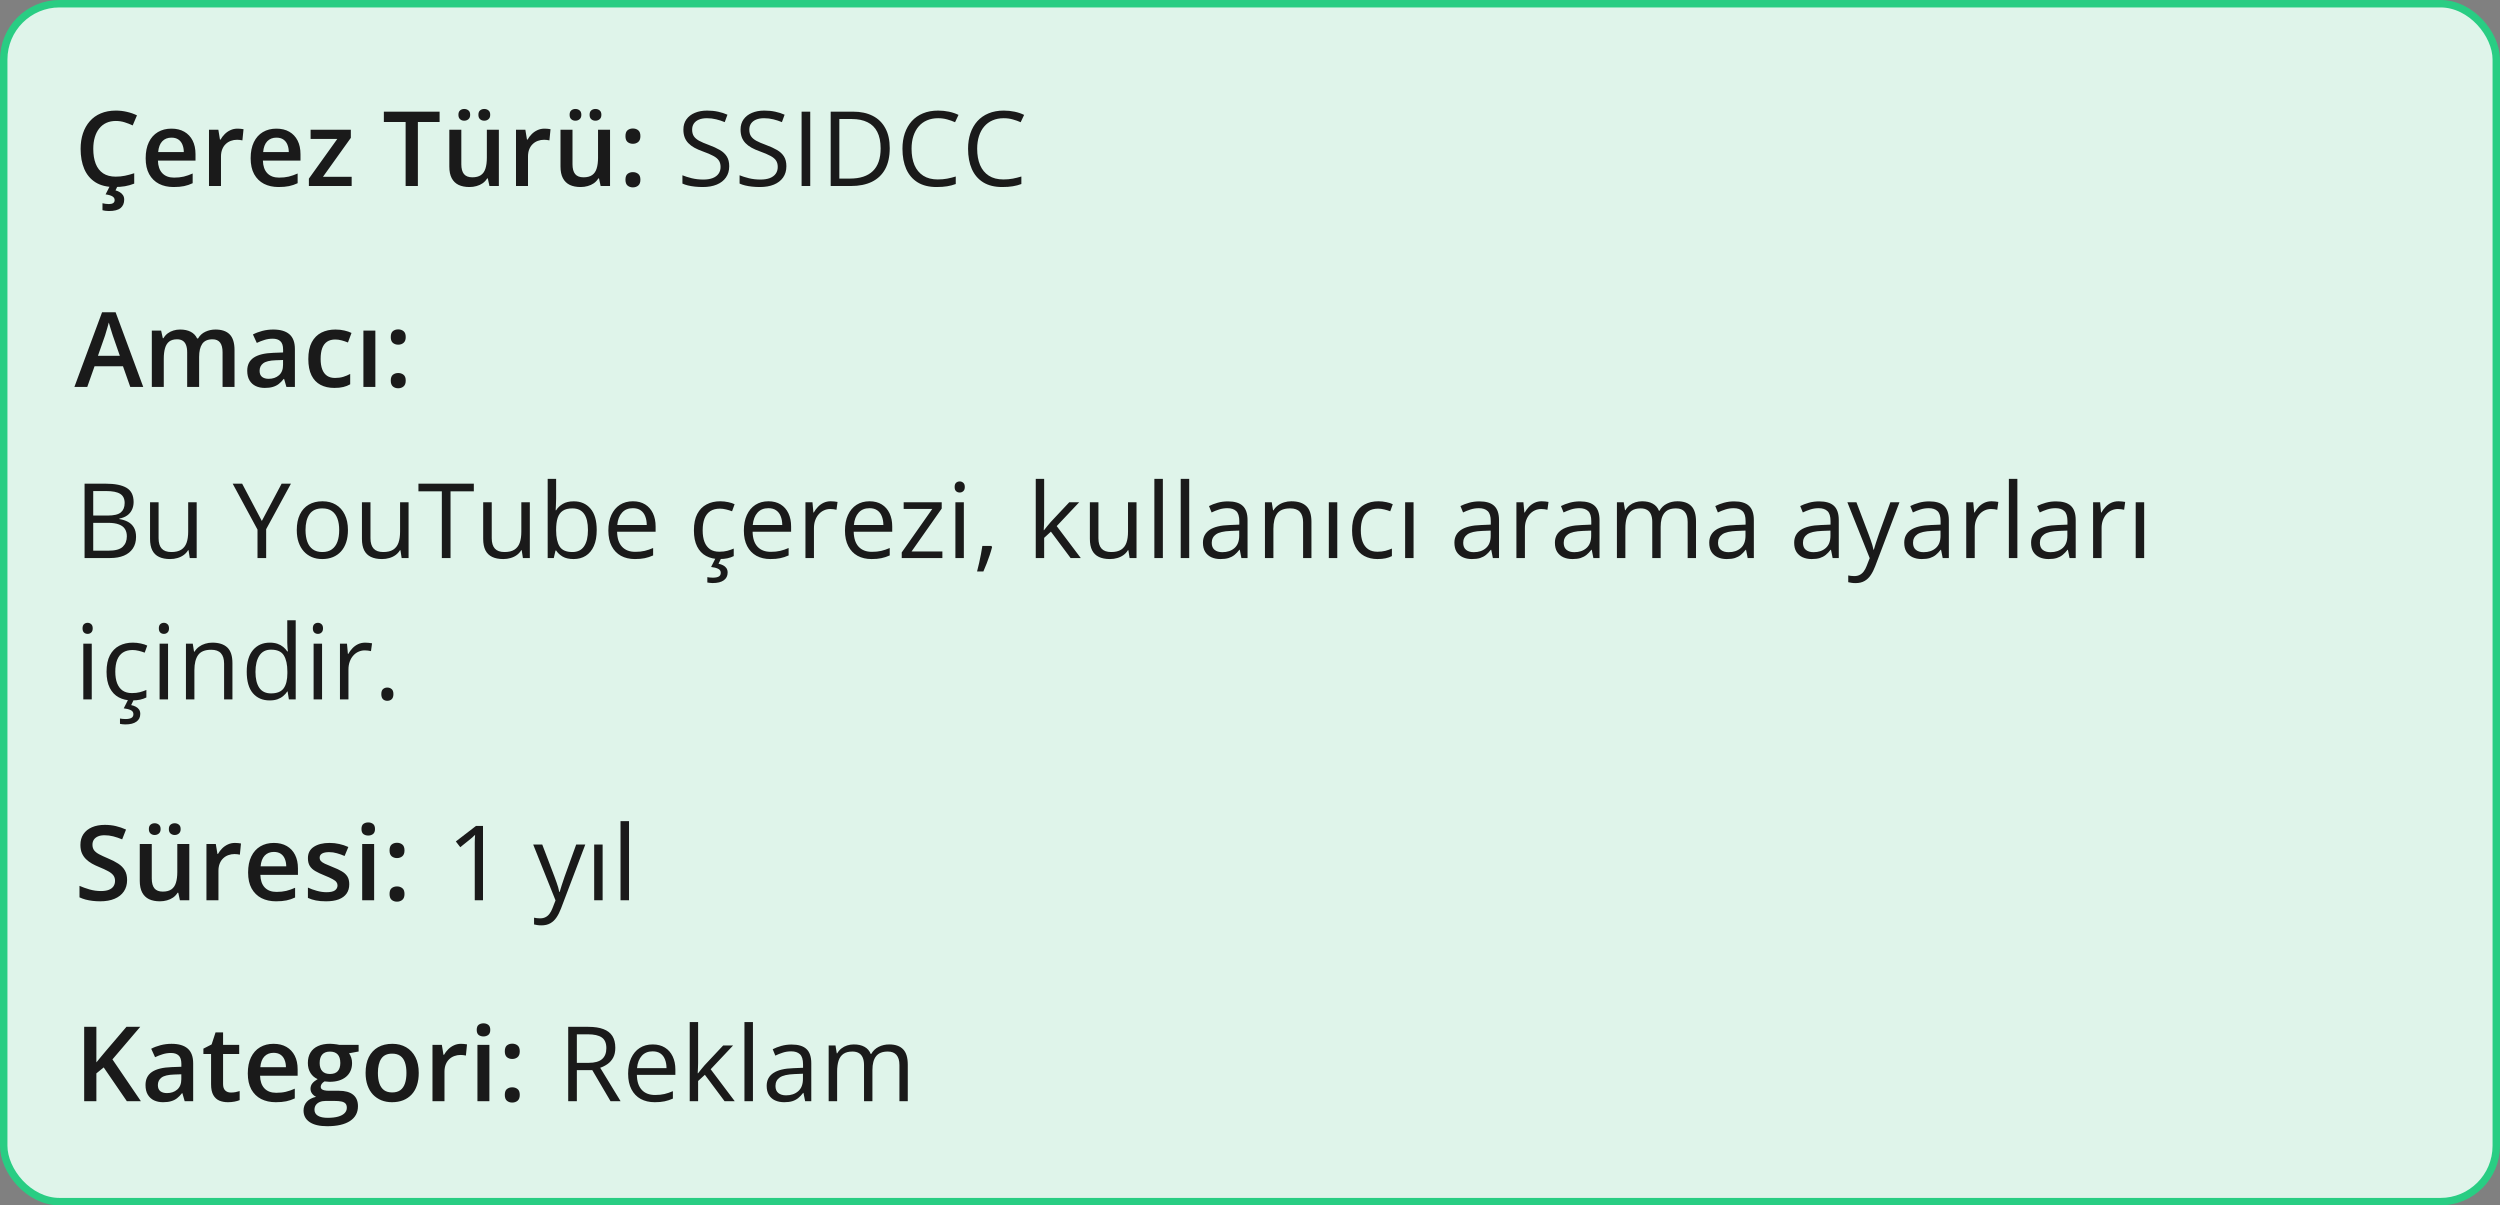 <svg xmlns="http://www.w3.org/2000/svg" fill="none" viewBox="0 0 336 162" height="162" width="336">
<rect x="0" y="0" width="336" height="162" fill="#808080" stroke="none"/>
<rect fill="#DFF4EA" rx="7.5" height="161" width="335" y="0.5" x="0.5"></rect>
<rect stroke="#29CD83" rx="7.5" height="161" width="335" y="0.5" x="0.5"></rect>
<path fill="#1A1A1A" d="M15.571 16.257C15.093 16.257 14.664 16.343 14.286 16.517C13.912 16.69 13.596 16.94 13.336 17.269C13.076 17.592 12.878 17.986 12.741 18.451C12.604 18.912 12.536 19.431 12.536 20.01C12.536 20.785 12.646 21.452 12.864 22.013C13.083 22.569 13.416 22.997 13.862 23.298C14.309 23.594 14.874 23.742 15.558 23.742C15.981 23.742 16.394 23.701 16.795 23.619C17.196 23.537 17.611 23.425 18.039 23.284V24.679C17.634 24.838 17.223 24.954 16.809 25.027C16.394 25.1 15.915 25.137 15.373 25.137C14.352 25.137 13.505 24.925 12.83 24.501C12.16 24.077 11.659 23.48 11.326 22.71C10.998 21.94 10.834 21.037 10.834 20.003C10.834 19.246 10.939 18.554 11.148 17.925C11.358 17.296 11.663 16.754 12.065 16.298C12.466 15.838 12.96 15.484 13.548 15.238C14.14 14.988 14.817 14.862 15.578 14.862C16.079 14.862 16.572 14.919 17.055 15.033C17.542 15.143 17.994 15.3 18.408 15.505L17.834 16.858C17.488 16.694 17.125 16.553 16.747 16.435C16.369 16.316 15.977 16.257 15.571 16.257ZM16.692 26.832C16.692 27.315 16.531 27.691 16.207 27.96C15.883 28.229 15.357 28.363 14.628 28.363C14.455 28.363 14.295 28.352 14.149 28.329C14.004 28.306 13.878 28.281 13.773 28.254V27.317C13.883 27.345 14.02 27.37 14.184 27.393C14.348 27.415 14.498 27.427 14.635 27.427C14.872 27.427 15.059 27.386 15.195 27.304C15.337 27.222 15.407 27.083 15.407 26.887C15.407 26.677 15.305 26.511 15.1 26.388C14.895 26.265 14.591 26.178 14.19 26.128L14.765 25H15.804L15.523 25.588C15.733 25.643 15.925 25.722 16.098 25.827C16.275 25.932 16.419 26.066 16.528 26.23C16.638 26.399 16.692 26.6 16.692 26.832ZM23.036 17.289C23.711 17.289 24.289 17.428 24.773 17.706C25.256 17.984 25.627 18.378 25.887 18.889C26.146 19.399 26.276 20.01 26.276 20.721V21.582H21.225C21.243 22.316 21.439 22.881 21.812 23.277C22.191 23.674 22.719 23.872 23.398 23.872C23.881 23.872 24.314 23.826 24.697 23.735C25.085 23.64 25.483 23.501 25.894 23.318V24.624C25.515 24.802 25.13 24.932 24.738 25.014C24.346 25.096 23.877 25.137 23.33 25.137C22.587 25.137 21.933 24.993 21.368 24.706C20.808 24.414 20.368 23.981 20.049 23.407C19.734 22.833 19.577 22.12 19.577 21.268C19.577 20.42 19.721 19.7 20.008 19.107C20.295 18.515 20.698 18.064 21.218 17.754C21.737 17.444 22.343 17.289 23.036 17.289ZM23.036 18.499C22.53 18.499 22.12 18.663 21.806 18.991C21.496 19.319 21.314 19.8 21.259 20.434H24.704C24.7 20.055 24.636 19.72 24.513 19.429C24.394 19.137 24.212 18.909 23.966 18.745C23.724 18.581 23.414 18.499 23.036 18.499ZM31.923 17.289C32.05 17.289 32.19 17.296 32.34 17.31C32.49 17.323 32.62 17.341 32.73 17.364L32.579 18.868C32.483 18.841 32.365 18.82 32.224 18.807C32.087 18.793 31.964 18.786 31.855 18.786C31.567 18.786 31.294 18.834 31.034 18.93C30.774 19.021 30.544 19.162 30.344 19.354C30.143 19.54 29.986 19.775 29.872 20.058C29.758 20.34 29.701 20.668 29.701 21.042V25H28.088V17.433H29.346L29.564 18.766H29.64C29.79 18.497 29.977 18.251 30.2 18.027C30.424 17.804 30.679 17.626 30.966 17.494C31.258 17.357 31.576 17.289 31.923 17.289ZM37.145 17.289C37.82 17.289 38.399 17.428 38.882 17.706C39.365 17.984 39.736 18.378 39.996 18.889C40.256 19.399 40.386 20.01 40.386 20.721V21.582H35.334C35.352 22.316 35.548 22.881 35.922 23.277C36.3 23.674 36.829 23.872 37.508 23.872C37.991 23.872 38.424 23.826 38.807 23.735C39.194 23.64 39.593 23.501 40.003 23.318V24.624C39.625 24.802 39.24 24.932 38.848 25.014C38.456 25.096 37.986 25.137 37.44 25.137C36.697 25.137 36.043 24.993 35.477 24.706C34.917 24.414 34.477 23.981 34.158 23.407C33.844 22.833 33.687 22.12 33.687 21.268C33.687 20.42 33.83 19.7 34.117 19.107C34.404 18.515 34.808 18.064 35.327 17.754C35.847 17.444 36.453 17.289 37.145 17.289ZM37.145 18.499C36.64 18.499 36.23 18.663 35.915 18.991C35.605 19.319 35.423 19.8 35.368 20.434H38.813C38.809 20.055 38.745 19.72 38.622 19.429C38.504 19.137 38.321 18.909 38.075 18.745C37.834 18.581 37.524 18.499 37.145 18.499ZM47.263 25H41.514V24.009L45.335 18.67H41.746V17.433H47.153V18.526L43.407 23.763H47.263V25ZM56.163 25H54.516V16.4H51.59V15.006H59.082V16.4H56.163V25ZM67.046 17.433V25H65.781L65.562 23.981H65.474C65.314 24.241 65.111 24.458 64.865 24.631C64.619 24.799 64.346 24.925 64.045 25.007C63.744 25.093 63.427 25.137 63.095 25.137C62.525 25.137 62.037 25.041 61.632 24.85C61.231 24.654 60.923 24.353 60.709 23.947C60.495 23.542 60.388 23.018 60.388 22.375V17.433H62.001V22.074C62.001 22.662 62.12 23.102 62.356 23.394C62.598 23.685 62.972 23.831 63.477 23.831C63.965 23.831 64.353 23.731 64.64 23.53C64.927 23.33 65.13 23.034 65.248 22.642C65.371 22.25 65.433 21.769 65.433 21.199V17.433H67.046ZM61.611 15.43C61.611 15.156 61.687 14.958 61.837 14.835C61.987 14.707 62.172 14.644 62.391 14.644C62.609 14.644 62.796 14.707 62.951 14.835C63.111 14.958 63.19 15.156 63.19 15.43C63.19 15.694 63.111 15.892 62.951 16.024C62.796 16.157 62.609 16.223 62.391 16.223C62.172 16.223 61.987 16.157 61.837 16.024C61.687 15.892 61.611 15.694 61.611 15.43ZM64.298 15.43C64.298 15.156 64.373 14.958 64.523 14.835C64.678 14.707 64.865 14.644 65.084 14.644C65.303 14.644 65.49 14.707 65.644 14.835C65.804 14.958 65.884 15.156 65.884 15.43C65.884 15.694 65.804 15.892 65.644 16.024C65.49 16.157 65.303 16.223 65.084 16.223C64.865 16.223 64.678 16.157 64.523 16.024C64.373 15.892 64.298 15.694 64.298 15.43ZM73.185 17.289C73.312 17.289 73.451 17.296 73.602 17.31C73.752 17.323 73.882 17.341 73.991 17.364L73.841 18.868C73.745 18.841 73.627 18.82 73.485 18.807C73.349 18.793 73.226 18.786 73.116 18.786C72.829 18.786 72.556 18.834 72.296 18.93C72.036 19.021 71.806 19.162 71.606 19.354C71.405 19.54 71.248 19.775 71.134 20.058C71.02 20.34 70.963 20.668 70.963 21.042V25H69.35V17.433H70.607L70.826 18.766H70.901C71.052 18.497 71.239 18.251 71.462 18.027C71.685 17.804 71.94 17.626 72.228 17.494C72.519 17.357 72.838 17.289 73.185 17.289ZM81.989 17.433V25H80.725L80.506 23.981H80.417C80.257 24.241 80.055 24.458 79.809 24.631C79.562 24.799 79.289 24.925 78.988 25.007C78.688 25.093 78.371 25.137 78.038 25.137C77.468 25.137 76.981 25.041 76.575 24.85C76.174 24.654 75.867 24.353 75.652 23.947C75.438 23.542 75.331 23.018 75.331 22.375V17.433H76.944V22.074C76.944 22.662 77.063 23.102 77.3 23.394C77.541 23.685 77.915 23.831 78.421 23.831C78.909 23.831 79.296 23.731 79.583 23.53C79.87 23.33 80.073 23.034 80.191 22.642C80.314 22.25 80.376 21.769 80.376 21.199V17.433H81.989ZM76.555 15.43C76.555 15.156 76.63 14.958 76.78 14.835C76.931 14.707 77.115 14.644 77.334 14.644C77.553 14.644 77.74 14.707 77.894 14.835C78.054 14.958 78.134 15.156 78.134 15.43C78.134 15.694 78.054 15.892 77.894 16.024C77.74 16.157 77.553 16.223 77.334 16.223C77.115 16.223 76.931 16.157 76.78 16.024C76.63 15.892 76.555 15.694 76.555 15.43ZM79.241 15.43C79.241 15.156 79.316 14.958 79.467 14.835C79.622 14.707 79.809 14.644 80.027 14.644C80.246 14.644 80.433 14.707 80.588 14.835C80.747 14.958 80.827 15.156 80.827 15.43C80.827 15.694 80.747 15.892 80.588 16.024C80.433 16.157 80.246 16.223 80.027 16.223C79.809 16.223 79.622 16.157 79.467 16.024C79.316 15.892 79.241 15.694 79.241 15.43ZM84.061 24.152C84.061 23.779 84.156 23.517 84.348 23.366C84.544 23.211 84.781 23.134 85.059 23.134C85.337 23.134 85.574 23.211 85.769 23.366C85.97 23.517 86.07 23.779 86.07 24.152C86.07 24.517 85.97 24.781 85.769 24.945C85.574 25.105 85.337 25.185 85.059 25.185C84.781 25.185 84.544 25.105 84.348 24.945C84.156 24.781 84.061 24.517 84.061 24.152ZM84.061 18.301C84.061 17.922 84.156 17.656 84.348 17.501C84.544 17.346 84.781 17.269 85.059 17.269C85.337 17.269 85.574 17.346 85.769 17.501C85.97 17.656 86.07 17.922 86.07 18.301C86.07 18.661 85.97 18.923 85.769 19.087C85.574 19.246 85.337 19.326 85.059 19.326C84.781 19.326 84.544 19.246 84.348 19.087C84.156 18.923 84.061 18.661 84.061 18.301Z"></path>
<path fill="#1A1A1A" d="M98.007 22.341C98.007 22.933 97.859 23.439 97.562 23.858C97.271 24.273 96.861 24.59 96.332 24.809C95.803 25.027 95.181 25.137 94.466 25.137C94.088 25.137 93.73 25.119 93.393 25.082C93.055 25.046 92.745 24.993 92.463 24.925C92.18 24.856 91.932 24.772 91.718 24.672V23.558C92.06 23.699 92.477 23.831 92.969 23.954C93.461 24.073 93.976 24.132 94.514 24.132C95.015 24.132 95.439 24.066 95.785 23.934C96.132 23.797 96.394 23.603 96.571 23.352C96.754 23.097 96.845 22.792 96.845 22.436C96.845 22.095 96.769 21.81 96.619 21.582C96.469 21.35 96.218 21.14 95.867 20.953C95.521 20.762 95.047 20.559 94.445 20.345C94.022 20.194 93.648 20.03 93.324 19.852C93.001 19.67 92.73 19.465 92.511 19.237C92.292 19.009 92.126 18.745 92.012 18.444C91.902 18.144 91.848 17.799 91.848 17.412C91.848 16.879 91.982 16.423 92.251 16.045C92.524 15.662 92.9 15.37 93.379 15.17C93.862 14.965 94.416 14.862 95.04 14.862C95.573 14.862 96.065 14.912 96.517 15.013C96.972 15.113 97.389 15.247 97.768 15.416L97.405 16.414C97.045 16.264 96.662 16.138 96.257 16.038C95.856 15.938 95.441 15.888 95.013 15.888C94.584 15.888 94.222 15.951 93.926 16.079C93.634 16.202 93.411 16.378 93.256 16.605C93.101 16.833 93.023 17.105 93.023 17.419C93.023 17.77 93.096 18.061 93.242 18.294C93.393 18.526 93.63 18.734 93.953 18.916C94.281 19.094 94.714 19.281 95.252 19.477C95.84 19.691 96.339 19.919 96.749 20.16C97.159 20.397 97.471 20.689 97.686 21.035C97.9 21.377 98.007 21.812 98.007 22.341ZM105.69 22.341C105.69 22.933 105.542 23.439 105.246 23.858C104.954 24.273 104.544 24.59 104.016 24.809C103.487 25.027 102.865 25.137 102.149 25.137C101.771 25.137 101.413 25.119 101.076 25.082C100.739 25.046 100.429 24.993 100.146 24.925C99.864 24.856 99.616 24.772 99.401 24.672V23.558C99.743 23.699 100.16 23.831 100.652 23.954C101.145 24.073 101.66 24.132 102.197 24.132C102.699 24.132 103.122 24.066 103.469 23.934C103.815 23.797 104.077 23.603 104.255 23.352C104.437 23.097 104.528 22.792 104.528 22.436C104.528 22.095 104.453 21.81 104.303 21.582C104.152 21.35 103.902 21.14 103.551 20.953C103.204 20.762 102.73 20.559 102.129 20.345C101.705 20.194 101.331 20.03 101.008 19.852C100.684 19.67 100.413 19.465 100.194 19.237C99.976 19.009 99.809 18.745 99.695 18.444C99.586 18.144 99.531 17.799 99.531 17.412C99.531 16.879 99.666 16.423 99.935 16.045C100.208 15.662 100.584 15.37 101.062 15.17C101.546 14.965 102.099 14.862 102.724 14.862C103.257 14.862 103.749 14.912 104.2 15.013C104.656 15.113 105.073 15.247 105.451 15.416L105.089 16.414C104.729 16.264 104.346 16.138 103.94 16.038C103.539 15.938 103.125 15.888 102.696 15.888C102.268 15.888 101.906 15.951 101.609 16.079C101.318 16.202 101.094 16.378 100.939 16.605C100.785 16.833 100.707 17.105 100.707 17.419C100.707 17.77 100.78 18.061 100.926 18.294C101.076 18.526 101.313 18.734 101.637 18.916C101.965 19.094 102.398 19.281 102.936 19.477C103.523 19.691 104.022 19.919 104.433 20.16C104.843 20.397 105.155 20.689 105.369 21.035C105.583 21.377 105.69 21.812 105.69 22.341ZM107.734 25V15.006H108.896V25H107.734ZM119.581 19.907C119.581 21.033 119.376 21.974 118.966 22.73C118.556 23.482 117.961 24.05 117.182 24.433C116.407 24.811 115.466 25 114.358 25H111.645V15.006H114.659C115.675 15.006 116.55 15.193 117.284 15.566C118.018 15.935 118.583 16.485 118.979 17.214C119.381 17.939 119.581 18.836 119.581 19.907ZM118.357 19.948C118.357 19.05 118.207 18.31 117.906 17.727C117.61 17.143 117.173 16.71 116.594 16.428C116.02 16.141 115.315 15.997 114.481 15.997H112.807V24.002H114.222C115.598 24.002 116.63 23.662 117.318 22.983C118.011 22.304 118.357 21.293 118.357 19.948ZM126.075 15.888C125.524 15.888 125.027 15.983 124.585 16.175C124.147 16.362 123.774 16.635 123.464 16.995C123.159 17.351 122.924 17.781 122.76 18.287C122.596 18.793 122.514 19.363 122.514 19.996C122.514 20.835 122.644 21.564 122.903 22.184C123.168 22.799 123.56 23.275 124.079 23.612C124.603 23.95 125.257 24.118 126.041 24.118C126.488 24.118 126.907 24.082 127.299 24.009C127.695 23.931 128.08 23.836 128.454 23.722V24.733C128.09 24.87 127.707 24.97 127.306 25.034C126.905 25.102 126.428 25.137 125.877 25.137C124.861 25.137 124.011 24.927 123.327 24.508C122.648 24.084 122.138 23.487 121.796 22.717C121.459 21.947 121.29 21.037 121.29 19.989C121.29 19.233 121.395 18.542 121.604 17.918C121.819 17.289 122.129 16.747 122.534 16.291C122.944 15.835 123.446 15.484 124.038 15.238C124.635 14.988 125.319 14.862 126.089 14.862C126.595 14.862 127.082 14.912 127.552 15.013C128.021 15.113 128.445 15.257 128.823 15.443L128.358 16.428C128.039 16.282 127.688 16.157 127.306 16.052C126.927 15.942 126.517 15.888 126.075 15.888ZM134.894 15.888C134.342 15.888 133.845 15.983 133.403 16.175C132.966 16.362 132.592 16.635 132.282 16.995C131.977 17.351 131.742 17.781 131.578 18.287C131.414 18.793 131.332 19.363 131.332 19.996C131.332 20.835 131.462 21.564 131.722 22.184C131.986 22.799 132.378 23.275 132.897 23.612C133.422 23.95 134.076 24.118 134.859 24.118C135.306 24.118 135.725 24.082 136.117 24.009C136.514 23.931 136.899 23.836 137.272 23.722V24.733C136.908 24.87 136.525 24.97 136.124 25.034C135.723 25.102 135.247 25.137 134.695 25.137C133.679 25.137 132.829 24.927 132.146 24.508C131.466 24.084 130.956 23.487 130.614 22.717C130.277 21.947 130.108 21.037 130.108 19.989C130.108 19.233 130.213 18.542 130.423 17.918C130.637 17.289 130.947 16.747 131.353 16.291C131.763 15.835 132.264 15.484 132.856 15.238C133.453 14.988 134.137 14.862 134.907 14.862C135.413 14.862 135.901 14.912 136.37 15.013C136.84 15.113 137.263 15.257 137.642 15.443L137.177 16.428C136.858 16.282 136.507 16.157 136.124 16.052C135.746 15.942 135.336 15.888 134.894 15.888Z"></path>
<path fill="#1A1A1A" d="M17.506 52L16.528 49.225H12.707L11.729 52H10L13.719 41.965H15.537L19.249 52H17.506ZM16.105 47.816L15.154 45.082C15.118 44.964 15.065 44.797 14.997 44.583C14.929 44.364 14.86 44.143 14.792 43.92C14.724 43.692 14.667 43.501 14.621 43.346C14.575 43.533 14.519 43.742 14.45 43.975C14.386 44.203 14.323 44.417 14.259 44.617C14.2 44.818 14.154 44.973 14.122 45.082L13.165 47.816H16.105ZM28.956 44.289C29.804 44.289 30.442 44.508 30.87 44.945C31.303 45.383 31.52 46.085 31.52 47.051V52H29.913V47.338C29.913 46.764 29.801 46.331 29.578 46.039C29.355 45.747 29.015 45.602 28.56 45.602C27.922 45.602 27.461 45.807 27.179 46.217C26.901 46.622 26.762 47.213 26.762 47.987V52H25.155V47.338C25.155 46.955 25.105 46.636 25.005 46.381C24.909 46.121 24.761 45.927 24.561 45.8C24.36 45.668 24.107 45.602 23.802 45.602C23.36 45.602 23.006 45.702 22.742 45.902C22.482 46.103 22.296 46.399 22.182 46.791C22.068 47.178 22.011 47.655 22.011 48.22V52H20.404V44.433H21.655L21.881 45.451H21.97C22.125 45.187 22.316 44.97 22.544 44.802C22.776 44.629 23.034 44.501 23.316 44.419C23.599 44.332 23.893 44.289 24.198 44.289C24.763 44.289 25.24 44.389 25.627 44.59C26.014 44.786 26.304 45.087 26.495 45.492H26.618C26.855 45.082 27.186 44.779 27.609 44.583C28.033 44.387 28.482 44.289 28.956 44.289ZM36.728 44.289C37.685 44.289 38.408 44.501 38.895 44.925C39.388 45.349 39.634 46.009 39.634 46.907V52H38.492L38.185 50.927H38.13C37.916 51.2 37.695 51.426 37.467 51.603C37.239 51.781 36.975 51.913 36.674 52C36.378 52.091 36.015 52.137 35.587 52.137C35.136 52.137 34.732 52.055 34.377 51.891C34.022 51.722 33.741 51.467 33.536 51.125C33.331 50.783 33.228 50.35 33.228 49.826C33.228 49.047 33.518 48.461 34.097 48.069C34.68 47.677 35.56 47.461 36.735 47.42L38.048 47.372V46.976C38.048 46.452 37.925 46.078 37.679 45.855C37.437 45.631 37.095 45.52 36.653 45.52C36.275 45.52 35.908 45.574 35.553 45.684C35.197 45.793 34.851 45.927 34.514 46.087L33.994 44.952C34.363 44.756 34.783 44.597 35.252 44.474C35.726 44.351 36.218 44.289 36.728 44.289ZM38.041 48.384L37.063 48.418C36.261 48.445 35.699 48.582 35.375 48.828C35.051 49.074 34.89 49.411 34.89 49.84C34.89 50.214 35.001 50.487 35.225 50.66C35.448 50.829 35.742 50.913 36.106 50.913C36.662 50.913 37.123 50.756 37.487 50.441C37.856 50.122 38.041 49.655 38.041 49.04V48.384ZM44.932 52.137C44.216 52.137 43.596 51.998 43.072 51.72C42.548 51.442 42.145 51.016 41.862 50.441C41.58 49.867 41.438 49.138 41.438 48.254C41.438 47.333 41.593 46.581 41.903 45.998C42.213 45.415 42.642 44.984 43.188 44.706C43.74 44.428 44.371 44.289 45.082 44.289C45.533 44.289 45.941 44.335 46.306 44.426C46.675 44.512 46.987 44.62 47.242 44.747L46.764 46.032C46.486 45.918 46.201 45.823 45.909 45.745C45.617 45.668 45.337 45.629 45.068 45.629C44.626 45.629 44.257 45.727 43.961 45.923C43.669 46.119 43.45 46.41 43.305 46.798C43.163 47.185 43.093 47.666 43.093 48.24C43.093 48.796 43.166 49.266 43.312 49.648C43.457 50.027 43.674 50.314 43.961 50.51C44.248 50.701 44.601 50.797 45.02 50.797C45.435 50.797 45.807 50.747 46.135 50.647C46.463 50.546 46.773 50.416 47.065 50.257V51.651C46.777 51.815 46.47 51.936 46.142 52.014C45.813 52.096 45.41 52.137 44.932 52.137ZM50.448 52H48.842V44.433H50.448V52ZM52.52 51.152C52.52 50.779 52.615 50.517 52.807 50.366C53.003 50.211 53.24 50.134 53.518 50.134C53.796 50.134 54.033 50.211 54.228 50.366C54.429 50.517 54.529 50.779 54.529 51.152C54.529 51.517 54.429 51.781 54.228 51.945C54.033 52.105 53.796 52.185 53.518 52.185C53.24 52.185 53.003 52.105 52.807 51.945C52.615 51.781 52.52 51.517 52.52 51.152ZM52.52 45.301C52.52 44.922 52.615 44.656 52.807 44.501C53.003 44.346 53.24 44.269 53.518 44.269C53.796 44.269 54.033 44.346 54.228 44.501C54.429 44.656 54.529 44.922 54.529 45.301C54.529 45.661 54.429 45.923 54.228 46.087C54.033 46.246 53.796 46.326 53.518 46.326C53.24 46.326 53.003 46.246 52.807 46.087C52.615 45.923 52.52 45.661 52.52 45.301Z"></path>
<path fill="#1A1A1A" d="M11.367 65.006H14.197C15.446 65.006 16.385 65.193 17.014 65.566C17.643 65.94 17.957 66.576 17.957 67.474C17.957 67.861 17.882 68.21 17.731 68.519C17.586 68.825 17.371 69.078 17.089 69.278C16.806 69.479 16.458 69.618 16.043 69.695V69.764C16.48 69.832 16.868 69.957 17.205 70.14C17.542 70.322 17.807 70.577 17.998 70.905C18.189 71.233 18.285 71.65 18.285 72.156C18.285 72.772 18.142 73.291 17.855 73.715C17.572 74.139 17.171 74.46 16.651 74.679C16.132 74.893 15.517 75 14.806 75H11.367V65.006ZM12.529 69.292H14.443C15.314 69.292 15.915 69.148 16.248 68.861C16.585 68.574 16.754 68.155 16.754 67.603C16.754 67.034 16.553 66.624 16.152 66.373C15.756 66.122 15.122 65.997 14.252 65.997H12.529V69.292ZM12.529 70.269V74.009H14.607C15.496 74.009 16.125 73.836 16.494 73.489C16.863 73.138 17.048 72.667 17.048 72.074C17.048 71.696 16.963 71.372 16.795 71.103C16.631 70.835 16.362 70.63 15.988 70.488C15.619 70.342 15.125 70.269 14.505 70.269H12.529ZM26.434 67.508V75H25.504L25.34 73.947H25.278C25.123 74.207 24.923 74.426 24.677 74.603C24.431 74.781 24.153 74.913 23.843 75C23.537 75.091 23.212 75.137 22.865 75.137C22.273 75.137 21.776 75.041 21.375 74.85C20.974 74.658 20.671 74.362 20.466 73.961C20.265 73.56 20.165 73.045 20.165 72.416V67.508H21.314V72.334C21.314 72.958 21.455 73.425 21.737 73.735C22.02 74.041 22.451 74.193 23.029 74.193C23.585 74.193 24.027 74.088 24.355 73.879C24.688 73.669 24.927 73.362 25.073 72.956C25.219 72.546 25.292 72.045 25.292 71.452V67.508H26.434ZM35.19 70.017L37.85 65.006H39.101L35.772 71.124V75H34.609V71.179L31.273 65.006H32.545L35.19 70.017ZM46.764 71.24C46.764 71.856 46.684 72.405 46.524 72.888C46.365 73.371 46.135 73.779 45.834 74.111C45.533 74.444 45.169 74.699 44.74 74.877C44.316 75.05 43.836 75.137 43.298 75.137C42.797 75.137 42.336 75.05 41.917 74.877C41.502 74.699 41.142 74.444 40.837 74.111C40.536 73.779 40.301 73.371 40.133 72.888C39.969 72.405 39.887 71.856 39.887 71.24C39.887 70.42 40.026 69.723 40.304 69.148C40.582 68.57 40.978 68.13 41.493 67.829C42.013 67.524 42.63 67.371 43.346 67.371C44.029 67.371 44.626 67.524 45.137 67.829C45.652 68.134 46.05 68.576 46.333 69.155C46.62 69.73 46.764 70.424 46.764 71.24ZM41.062 71.24C41.062 71.842 41.142 72.364 41.302 72.806C41.461 73.248 41.707 73.59 42.04 73.831C42.373 74.073 42.801 74.193 43.325 74.193C43.845 74.193 44.271 74.073 44.603 73.831C44.941 73.59 45.189 73.248 45.349 72.806C45.508 72.364 45.588 71.842 45.588 71.24C45.588 70.643 45.508 70.128 45.349 69.695C45.189 69.258 44.943 68.921 44.61 68.684C44.278 68.447 43.847 68.328 43.318 68.328C42.539 68.328 41.967 68.586 41.602 69.101C41.242 69.616 41.062 70.329 41.062 71.24ZM54.912 67.508V75H53.982L53.818 73.947H53.757C53.602 74.207 53.401 74.426 53.155 74.603C52.909 74.781 52.631 74.913 52.321 75C52.016 75.091 51.69 75.137 51.344 75.137C50.751 75.137 50.255 75.041 49.853 74.85C49.453 74.658 49.149 74.362 48.944 73.961C48.744 73.56 48.644 73.045 48.644 72.416V67.508H49.792V72.334C49.792 72.958 49.933 73.425 50.216 73.735C50.498 74.041 50.929 74.193 51.508 74.193C52.064 74.193 52.506 74.088 52.834 73.879C53.167 73.669 53.406 73.362 53.552 72.956C53.698 72.546 53.77 72.045 53.77 71.452V67.508H54.912ZM60.552 75H59.383V66.031H56.238V65.006H63.683V66.031H60.552V75ZM71.209 67.508V75H70.279L70.115 73.947H70.054C69.899 74.207 69.698 74.426 69.452 74.603C69.206 74.781 68.928 74.913 68.618 75C68.313 75.091 67.987 75.137 67.641 75.137C67.048 75.137 66.551 75.041 66.15 74.85C65.749 74.658 65.446 74.362 65.241 73.961C65.041 73.56 64.94 73.045 64.94 72.416V67.508H66.089V72.334C66.089 72.958 66.23 73.425 66.513 73.735C66.795 74.041 67.226 74.193 67.805 74.193C68.361 74.193 68.803 74.088 69.131 73.879C69.463 73.669 69.703 73.362 69.849 72.956C69.995 72.546 70.067 72.045 70.067 71.452V67.508H71.209ZM74.743 64.363V67.022C74.743 67.328 74.734 67.624 74.716 67.911C74.702 68.198 74.691 68.421 74.682 68.581H74.743C74.948 68.244 75.245 67.959 75.632 67.727C76.019 67.494 76.514 67.378 77.115 67.378C78.054 67.378 78.801 67.704 79.357 68.356C79.918 69.003 80.198 69.966 80.198 71.247C80.198 72.09 80.071 72.801 79.815 73.38C79.56 73.959 79.2 74.396 78.735 74.692C78.27 74.989 77.721 75.137 77.088 75.137C76.495 75.137 76.008 75.027 75.625 74.809C75.247 74.585 74.955 74.314 74.75 73.995H74.661L74.429 75H73.608V64.363H74.743ZM76.931 68.328C76.388 68.328 75.958 68.435 75.639 68.649C75.32 68.859 75.09 69.178 74.948 69.606C74.811 70.03 74.743 70.568 74.743 71.22V71.281C74.743 72.225 74.9 72.947 75.215 73.448C75.529 73.945 76.101 74.193 76.931 74.193C77.628 74.193 78.15 73.938 78.496 73.428C78.847 72.917 79.022 72.188 79.022 71.24C79.022 70.274 78.849 69.547 78.503 69.06C78.161 68.572 77.637 68.328 76.931 68.328ZM85.065 67.371C85.704 67.371 86.25 67.512 86.706 67.795C87.162 68.078 87.51 68.474 87.752 68.984C87.993 69.49 88.114 70.083 88.114 70.762V71.466H82.939C82.953 72.345 83.172 73.015 83.596 73.476C84.019 73.936 84.617 74.166 85.387 74.166C85.861 74.166 86.28 74.123 86.644 74.036C87.009 73.95 87.387 73.822 87.779 73.653V74.651C87.401 74.82 87.025 74.943 86.651 75.02C86.282 75.098 85.845 75.137 85.339 75.137C84.619 75.137 83.99 74.991 83.452 74.699C82.919 74.403 82.504 73.97 82.208 73.4C81.912 72.831 81.764 72.133 81.764 71.309C81.764 70.502 81.898 69.805 82.167 69.217C82.44 68.624 82.823 68.169 83.315 67.85C83.812 67.531 84.395 67.371 85.065 67.371ZM85.052 68.301C84.446 68.301 83.963 68.499 83.603 68.895C83.243 69.292 83.028 69.846 82.96 70.557H86.925C86.92 70.11 86.85 69.718 86.713 69.381C86.581 69.039 86.378 68.775 86.105 68.588C85.831 68.397 85.48 68.301 85.052 68.301ZM96.68 75.137C96.005 75.137 95.41 74.998 94.895 74.72C94.38 74.442 93.98 74.018 93.692 73.448C93.405 72.879 93.262 72.161 93.262 71.295C93.262 70.388 93.412 69.647 93.713 69.073C94.018 68.495 94.438 68.066 94.971 67.788C95.504 67.51 96.11 67.371 96.789 67.371C97.163 67.371 97.523 67.41 97.869 67.487C98.22 67.56 98.507 67.654 98.731 67.768L98.389 68.718C98.161 68.627 97.897 68.545 97.596 68.472C97.299 68.399 97.022 68.362 96.762 68.362C96.242 68.362 95.809 68.474 95.463 68.697C95.121 68.921 94.864 69.249 94.69 69.682C94.522 70.115 94.438 70.648 94.438 71.281C94.438 71.887 94.519 72.405 94.684 72.833C94.852 73.261 95.101 73.59 95.429 73.817C95.761 74.041 96.176 74.152 96.673 74.152C97.069 74.152 97.427 74.111 97.746 74.029C98.065 73.943 98.355 73.842 98.614 73.728V74.74C98.364 74.868 98.083 74.966 97.773 75.034C97.468 75.103 97.103 75.137 96.68 75.137ZM97.794 76.955C97.794 77.397 97.623 77.741 97.281 77.987C96.939 78.238 96.438 78.363 95.777 78.363C95.636 78.363 95.502 78.354 95.374 78.336C95.246 78.322 95.144 78.306 95.066 78.288V77.57C95.153 77.588 95.265 77.605 95.401 77.618C95.538 77.632 95.675 77.639 95.811 77.639C96.153 77.639 96.415 77.588 96.598 77.488C96.78 77.388 96.871 77.219 96.871 76.982C96.871 76.732 96.748 76.549 96.502 76.436C96.26 76.322 95.951 76.244 95.572 76.203L96.181 75H96.939L96.57 75.766C96.798 75.811 97.003 75.882 97.186 75.978C97.372 76.073 97.52 76.201 97.63 76.36C97.739 76.52 97.794 76.718 97.794 76.955ZM103.276 67.371C103.914 67.371 104.461 67.512 104.917 67.795C105.373 68.078 105.721 68.474 105.963 68.984C106.204 69.49 106.325 70.083 106.325 70.762V71.466H101.15C101.164 72.345 101.383 73.015 101.807 73.476C102.23 73.936 102.827 74.166 103.598 74.166C104.072 74.166 104.491 74.123 104.855 74.036C105.22 73.95 105.598 73.822 105.99 73.653V74.651C105.612 74.82 105.236 74.943 104.862 75.02C104.493 75.098 104.056 75.137 103.55 75.137C102.83 75.137 102.201 74.991 101.663 74.699C101.13 74.403 100.715 73.97 100.419 73.4C100.123 72.831 99.975 72.133 99.975 71.309C99.975 70.502 100.109 69.805 100.378 69.217C100.651 68.624 101.034 68.169 101.526 67.85C102.023 67.531 102.606 67.371 103.276 67.371ZM103.263 68.301C102.657 68.301 102.174 68.499 101.813 68.895C101.453 69.292 101.239 69.846 101.171 70.557H105.136C105.131 70.11 105.061 69.718 104.924 69.381C104.792 69.039 104.589 68.775 104.315 68.588C104.042 68.397 103.691 68.301 103.263 68.301ZM111.657 67.371C111.808 67.371 111.965 67.38 112.129 67.398C112.293 67.412 112.439 67.433 112.566 67.46L112.423 68.513C112.3 68.481 112.163 68.456 112.013 68.438C111.862 68.419 111.721 68.41 111.589 68.41C111.288 68.41 111.003 68.472 110.734 68.595C110.47 68.713 110.238 68.886 110.037 69.114C109.837 69.338 109.679 69.609 109.565 69.928C109.451 70.242 109.395 70.593 109.395 70.981V75H108.253V67.508H109.196L109.319 68.889H109.367C109.522 68.611 109.709 68.358 109.928 68.13C110.146 67.897 110.399 67.713 110.687 67.576C110.978 67.439 111.302 67.371 111.657 67.371ZM116.866 67.371C117.504 67.371 118.051 67.512 118.507 67.795C118.963 68.078 119.311 68.474 119.553 68.984C119.794 69.49 119.915 70.083 119.915 70.762V71.466H114.74C114.754 72.345 114.973 73.015 115.396 73.476C115.82 73.936 116.417 74.166 117.188 74.166C117.661 74.166 118.081 74.123 118.445 74.036C118.81 73.95 119.188 73.822 119.58 73.653V74.651C119.202 74.82 118.826 74.943 118.452 75.02C118.083 75.098 117.646 75.137 117.14 75.137C116.42 75.137 115.791 74.991 115.253 74.699C114.72 74.403 114.305 73.97 114.009 73.4C113.713 72.831 113.564 72.133 113.564 71.309C113.564 70.502 113.699 69.805 113.968 69.217C114.241 68.624 114.624 68.169 115.116 67.85C115.613 67.531 116.196 67.371 116.866 67.371ZM116.853 68.301C116.246 68.301 115.763 68.499 115.403 68.895C115.043 69.292 114.829 69.846 114.761 70.557H118.726C118.721 70.11 118.65 69.718 118.514 69.381C118.382 69.039 118.179 68.775 117.905 68.588C117.632 68.397 117.281 68.301 116.853 68.301ZM126.655 75H121.193V74.248L125.302 68.397H121.453V67.508H126.566V68.349L122.513 74.118H126.655V75ZM129.54 67.508V75H128.405V67.508H129.54ZM128.986 64.705C129.173 64.705 129.333 64.767 129.465 64.89C129.602 65.008 129.67 65.195 129.67 65.45C129.67 65.701 129.602 65.888 129.465 66.011C129.333 66.134 129.173 66.195 128.986 66.195C128.79 66.195 128.626 66.134 128.494 66.011C128.367 65.888 128.303 65.701 128.303 65.45C128.303 65.195 128.367 65.008 128.494 64.89C128.626 64.767 128.79 64.705 128.986 64.705ZM133.245 73.373L133.334 73.53C133.252 73.863 133.147 74.218 133.02 74.597C132.896 74.975 132.76 75.353 132.609 75.731C132.464 76.114 132.315 76.472 132.165 76.805H131.317C131.413 76.44 131.507 76.055 131.598 75.649C131.689 75.248 131.771 74.852 131.844 74.46C131.921 74.064 131.983 73.701 132.028 73.373H133.245ZM140.334 64.363V69.887C140.334 70.069 140.327 70.292 140.313 70.557C140.3 70.816 140.288 71.046 140.279 71.247H140.327C140.423 71.129 140.562 70.953 140.744 70.721C140.931 70.488 141.088 70.301 141.216 70.16L143.704 67.508H145.037L142.022 70.707L145.256 75H143.889L141.243 71.452L140.334 72.286V75H139.206V64.363H140.334ZM152.748 67.508V75H151.818L151.654 73.947H151.593C151.438 74.207 151.237 74.426 150.991 74.603C150.745 74.781 150.467 74.913 150.157 75C149.852 75.091 149.526 75.137 149.18 75.137C148.587 75.137 148.09 75.041 147.689 74.85C147.288 74.658 146.985 74.362 146.78 73.961C146.58 73.56 146.479 73.045 146.479 72.416V67.508H147.628V72.334C147.628 72.958 147.769 73.425 148.052 73.735C148.334 74.041 148.765 74.193 149.344 74.193C149.9 74.193 150.342 74.088 150.67 73.879C151.003 73.669 151.242 73.362 151.388 72.956C151.534 72.546 151.606 72.045 151.606 71.452V67.508H152.748ZM156.289 75H155.147V64.363H156.289V75ZM159.83 75H158.688V64.363H159.83V75ZM165.032 67.385C165.925 67.385 166.589 67.585 167.021 67.986C167.454 68.387 167.671 69.028 167.671 69.907V75H166.844L166.625 73.893H166.57C166.361 74.166 166.142 74.396 165.914 74.583C165.686 74.765 165.422 74.904 165.121 75C164.825 75.091 164.46 75.137 164.027 75.137C163.572 75.137 163.166 75.057 162.811 74.897C162.46 74.738 162.182 74.496 161.977 74.173C161.776 73.849 161.676 73.439 161.676 72.942C161.676 72.195 161.972 71.621 162.564 71.22C163.157 70.819 164.059 70.6 165.271 70.564L166.563 70.509V70.051C166.563 69.404 166.424 68.95 166.146 68.69C165.868 68.431 165.477 68.301 164.971 68.301C164.579 68.301 164.205 68.358 163.85 68.472C163.494 68.586 163.157 68.72 162.838 68.875L162.489 68.014C162.826 67.841 163.214 67.692 163.651 67.569C164.089 67.446 164.549 67.385 165.032 67.385ZM166.55 71.309L165.408 71.356C164.474 71.393 163.815 71.546 163.433 71.814C163.05 72.083 162.858 72.464 162.858 72.956C162.858 73.384 162.988 73.701 163.248 73.906C163.508 74.111 163.852 74.214 164.28 74.214C164.946 74.214 165.49 74.029 165.914 73.66C166.338 73.291 166.55 72.737 166.55 71.999V71.309ZM173.557 67.371C174.445 67.371 175.118 67.59 175.573 68.027C176.029 68.46 176.257 69.158 176.257 70.119V75H175.136V70.194C175.136 69.57 174.992 69.103 174.705 68.793C174.423 68.483 173.987 68.328 173.399 68.328C172.57 68.328 171.987 68.563 171.649 69.032C171.312 69.502 171.144 70.183 171.144 71.076V75H170.009V67.508H170.925L171.096 68.588H171.157C171.317 68.324 171.52 68.103 171.766 67.925C172.012 67.743 172.287 67.606 172.593 67.515C172.898 67.419 173.219 67.371 173.557 67.371ZM179.729 75H178.595V67.508H179.729V75ZM185.137 75.137C184.462 75.137 183.868 74.998 183.353 74.72C182.838 74.442 182.437 74.018 182.149 73.448C181.862 72.879 181.719 72.161 181.719 71.295C181.719 70.388 181.869 69.647 182.17 69.073C182.475 68.495 182.895 68.066 183.428 67.788C183.961 67.51 184.567 67.371 185.246 67.371C185.62 67.371 185.98 67.41 186.326 67.487C186.677 67.56 186.964 67.654 187.188 67.768L186.846 68.718C186.618 68.627 186.354 68.545 186.053 68.472C185.757 68.399 185.479 68.362 185.219 68.362C184.699 68.362 184.266 68.474 183.92 68.697C183.578 68.921 183.321 69.249 183.147 69.682C182.979 70.115 182.895 70.648 182.895 71.281C182.895 71.887 182.977 72.405 183.141 72.833C183.309 73.261 183.558 73.59 183.886 73.817C184.218 74.041 184.633 74.152 185.13 74.152C185.526 74.152 185.884 74.111 186.203 74.029C186.522 73.943 186.812 73.842 187.071 73.728V74.74C186.821 74.868 186.54 74.966 186.23 75.034C185.925 75.103 185.561 75.137 185.137 75.137ZM189.983 75H188.849V67.508H189.983V75ZM198.829 67.385C199.722 67.385 200.385 67.585 200.818 67.986C201.251 68.387 201.468 69.028 201.468 69.907V75H200.641L200.422 73.893H200.367C200.158 74.166 199.939 74.396 199.711 74.583C199.483 74.765 199.219 74.904 198.918 75C198.622 75.091 198.257 75.137 197.824 75.137C197.368 75.137 196.963 75.057 196.607 74.897C196.257 74.738 195.979 74.496 195.773 74.173C195.573 73.849 195.473 73.439 195.473 72.942C195.473 72.195 195.769 71.621 196.361 71.22C196.954 70.819 197.856 70.6 199.068 70.564L200.36 70.509V70.051C200.36 69.404 200.221 68.95 199.943 68.69C199.665 68.431 199.273 68.301 198.768 68.301C198.376 68.301 198.002 68.358 197.646 68.472C197.291 68.586 196.954 68.72 196.635 68.875L196.286 68.014C196.623 67.841 197.011 67.692 197.448 67.569C197.886 67.446 198.346 67.385 198.829 67.385ZM200.347 71.309L199.205 71.356C198.271 71.393 197.612 71.546 197.229 71.814C196.847 72.083 196.655 72.464 196.655 72.956C196.655 73.384 196.785 73.701 197.045 73.906C197.305 74.111 197.649 74.214 198.077 74.214C198.743 74.214 199.287 74.029 199.711 73.66C200.135 73.291 200.347 72.737 200.347 71.999V71.309ZM207.21 67.371C207.36 67.371 207.518 67.38 207.682 67.398C207.846 67.412 207.992 67.433 208.119 67.46L207.976 68.513C207.853 68.481 207.716 68.456 207.565 68.438C207.415 68.419 207.274 68.41 207.142 68.41C206.841 68.41 206.556 68.472 206.287 68.595C206.023 68.713 205.79 68.886 205.59 69.114C205.389 69.338 205.232 69.609 205.118 69.928C205.004 70.242 204.947 70.593 204.947 70.981V75H203.806V67.508H204.749L204.872 68.889H204.92C205.075 68.611 205.262 68.358 205.48 68.13C205.699 67.897 205.952 67.713 206.239 67.576C206.531 67.439 206.854 67.371 207.21 67.371ZM212.337 67.385C213.23 67.385 213.893 67.585 214.326 67.986C214.759 68.387 214.976 69.028 214.976 69.907V75H214.148L213.93 73.893H213.875C213.665 74.166 213.447 74.396 213.219 74.583C212.991 74.765 212.727 74.904 212.426 75C212.13 75.091 211.765 75.137 211.332 75.137C210.876 75.137 210.471 75.057 210.115 74.897C209.764 74.738 209.486 74.496 209.281 74.173C209.081 73.849 208.98 73.439 208.98 72.942C208.98 72.195 209.277 71.621 209.869 71.22C210.462 70.819 211.364 70.6 212.576 70.564L213.868 70.509V70.051C213.868 69.404 213.729 68.95 213.451 68.69C213.173 68.431 212.781 68.301 212.275 68.301C211.883 68.301 211.51 68.358 211.154 68.472C210.799 68.586 210.462 68.72 210.143 68.875L209.794 68.014C210.131 67.841 210.519 67.692 210.956 67.569C211.394 67.446 211.854 67.385 212.337 67.385ZM213.854 71.309L212.713 71.356C211.779 71.393 211.12 71.546 210.737 71.814C210.354 72.083 210.163 72.464 210.163 72.956C210.163 73.384 210.293 73.701 210.553 73.906C210.812 74.111 211.157 74.214 211.585 74.214C212.25 74.214 212.795 74.029 213.219 73.66C213.643 73.291 213.854 72.737 213.854 71.999V71.309ZM225.448 67.371C226.273 67.371 226.895 67.588 227.314 68.02C227.734 68.449 227.943 69.139 227.943 70.092V75H226.822V70.147C226.822 69.54 226.69 69.087 226.426 68.786C226.166 68.481 225.779 68.328 225.264 68.328C224.539 68.328 224.013 68.538 223.685 68.957C223.356 69.376 223.192 69.994 223.192 70.81V75H222.064V70.147C222.064 69.741 222.005 69.404 221.887 69.135C221.773 68.866 221.6 68.665 221.367 68.533C221.139 68.397 220.85 68.328 220.499 68.328C220.002 68.328 219.604 68.431 219.303 68.636C219.002 68.841 218.783 69.146 218.646 69.552C218.514 69.953 218.448 70.447 218.448 71.035V75H217.313V67.508H218.229L218.4 68.567H218.462C218.612 68.308 218.801 68.089 219.029 67.911C219.257 67.733 219.512 67.599 219.795 67.508C220.077 67.417 220.378 67.371 220.697 67.371C221.267 67.371 221.743 67.478 222.126 67.692C222.513 67.902 222.794 68.223 222.967 68.656H223.028C223.274 68.223 223.612 67.902 224.04 67.692C224.468 67.478 224.938 67.371 225.448 67.371ZM233.077 67.385C233.97 67.385 234.633 67.585 235.066 67.986C235.499 68.387 235.716 69.028 235.716 69.907V75H234.889L234.67 73.893H234.615C234.406 74.166 234.187 74.396 233.959 74.583C233.731 74.765 233.467 74.904 233.166 75C232.87 75.091 232.505 75.137 232.072 75.137C231.617 75.137 231.211 75.057 230.855 74.897C230.505 74.738 230.227 74.496 230.021 74.173C229.821 73.849 229.721 73.439 229.721 72.942C229.721 72.195 230.017 71.621 230.609 71.22C231.202 70.819 232.104 70.6 233.316 70.564L234.608 70.509V70.051C234.608 69.404 234.469 68.95 234.191 68.69C233.913 68.431 233.521 68.301 233.016 68.301C232.624 68.301 232.25 68.358 231.895 68.472C231.539 68.586 231.202 68.72 230.883 68.875L230.534 68.014C230.871 67.841 231.259 67.692 231.696 67.569C232.134 67.446 232.594 67.385 233.077 67.385ZM234.595 71.309L233.453 71.356C232.519 71.393 231.86 71.546 231.478 71.814C231.095 72.083 230.903 72.464 230.903 72.956C230.903 73.384 231.033 73.701 231.293 73.906C231.553 74.111 231.897 74.214 232.325 74.214C232.991 74.214 233.535 74.029 233.959 73.66C234.383 73.291 234.595 72.737 234.595 71.999V71.309ZM244.493 67.385C245.386 67.385 246.049 67.585 246.482 67.986C246.915 68.387 247.132 69.028 247.132 69.907V75H246.305L246.086 73.893H246.031C245.822 74.166 245.603 74.396 245.375 74.583C245.147 74.765 244.883 74.904 244.582 75C244.286 75.091 243.921 75.137 243.488 75.137C243.033 75.137 242.627 75.057 242.271 74.897C241.921 74.738 241.643 74.496 241.438 74.173C241.237 73.849 241.137 73.439 241.137 72.942C241.137 72.195 241.433 71.621 242.025 71.22C242.618 70.819 243.52 70.6 244.732 70.564L246.024 70.509V70.051C246.024 69.404 245.885 68.95 245.607 68.69C245.329 68.431 244.938 68.301 244.432 68.301C244.04 68.301 243.666 68.358 243.311 68.472C242.955 68.586 242.618 68.72 242.299 68.875L241.95 68.014C242.287 67.841 242.675 67.692 243.112 67.569C243.55 67.446 244.01 67.385 244.493 67.385ZM246.011 71.309L244.869 71.356C243.935 71.393 243.276 71.546 242.894 71.814C242.511 72.083 242.319 72.464 242.319 72.956C242.319 73.384 242.449 73.701 242.709 73.906C242.969 74.111 243.313 74.214 243.741 74.214C244.407 74.214 244.951 74.029 245.375 73.66C245.799 73.291 246.011 72.737 246.011 71.999V71.309ZM248.287 67.508H249.504L251.158 71.856C251.254 72.111 251.343 72.357 251.425 72.594C251.507 72.826 251.58 73.049 251.644 73.264C251.707 73.478 251.757 73.685 251.794 73.886H251.842C251.906 73.658 251.997 73.359 252.115 72.99C252.234 72.617 252.361 72.236 252.498 71.849L254.063 67.508H255.287L252.026 76.101C251.853 76.561 251.65 76.962 251.418 77.304C251.19 77.645 250.912 77.908 250.584 78.09C250.256 78.277 249.859 78.37 249.395 78.37C249.18 78.37 248.991 78.356 248.827 78.329C248.663 78.306 248.522 78.279 248.403 78.247V77.338C248.504 77.361 248.624 77.381 248.766 77.399C248.911 77.418 249.062 77.427 249.217 77.427C249.499 77.427 249.743 77.372 249.948 77.263C250.158 77.158 250.338 77.003 250.488 76.798C250.639 76.593 250.769 76.349 250.878 76.066L251.288 75.014L248.287 67.508ZM259.286 67.385C260.179 67.385 260.842 67.585 261.275 67.986C261.708 68.387 261.925 69.028 261.925 69.907V75H261.098L260.879 73.893H260.824C260.615 74.166 260.396 74.396 260.168 74.583C259.94 74.765 259.676 74.904 259.375 75C259.079 75.091 258.714 75.137 258.281 75.137C257.826 75.137 257.42 75.057 257.064 74.897C256.714 74.738 256.436 74.496 256.23 74.173C256.03 73.849 255.93 73.439 255.93 72.942C255.93 72.195 256.226 71.621 256.818 71.22C257.411 70.819 258.313 70.6 259.525 70.564L260.817 70.509V70.051C260.817 69.404 260.678 68.95 260.4 68.69C260.122 68.431 259.73 68.301 259.225 68.301C258.833 68.301 258.459 68.358 258.104 68.472C257.748 68.586 257.411 68.72 257.092 68.875L256.743 68.014C257.08 67.841 257.468 67.692 257.905 67.569C258.343 67.446 258.803 67.385 259.286 67.385ZM260.804 71.309L259.662 71.356C258.728 71.393 258.069 71.546 257.687 71.814C257.304 72.083 257.112 72.464 257.112 72.956C257.112 73.384 257.242 73.701 257.502 73.906C257.762 74.111 258.106 74.214 258.534 74.214C259.2 74.214 259.744 74.029 260.168 73.66C260.592 73.291 260.804 72.737 260.804 71.999V71.309ZM267.667 67.371C267.817 67.371 267.975 67.38 268.139 67.398C268.303 67.412 268.449 67.433 268.576 67.46L268.433 68.513C268.31 68.481 268.173 68.456 268.022 68.438C267.872 68.419 267.731 68.41 267.599 68.41C267.298 68.41 267.013 68.472 266.744 68.595C266.48 68.713 266.247 68.886 266.047 69.114C265.846 69.338 265.689 69.609 265.575 69.928C265.461 70.242 265.404 70.593 265.404 70.981V75H264.263V67.508H265.206L265.329 68.889H265.377C265.532 68.611 265.719 68.358 265.938 68.13C266.156 67.897 266.409 67.713 266.696 67.576C266.988 67.439 267.312 67.371 267.667 67.371ZM271.133 75H269.991V64.363H271.133V75ZM276.335 67.385C277.228 67.385 277.891 67.585 278.324 67.986C278.757 68.387 278.974 69.028 278.974 69.907V75H278.146L277.928 73.893H277.873C277.663 74.166 277.445 74.396 277.217 74.583C276.989 74.765 276.725 74.904 276.424 75C276.128 75.091 275.763 75.137 275.33 75.137C274.874 75.137 274.469 75.057 274.113 74.897C273.762 74.738 273.484 74.496 273.279 74.173C273.079 73.849 272.979 73.439 272.979 72.942C272.979 72.195 273.275 71.621 273.867 71.22C274.46 70.819 275.362 70.6 276.574 70.564L277.866 70.509V70.051C277.866 69.404 277.727 68.95 277.449 68.69C277.171 68.431 276.779 68.301 276.273 68.301C275.882 68.301 275.508 68.358 275.152 68.472C274.797 68.586 274.46 68.72 274.141 68.875L273.792 68.014C274.129 67.841 274.517 67.692 274.954 67.569C275.392 67.446 275.852 67.385 276.335 67.385ZM277.853 71.309L276.711 71.356C275.777 71.393 275.118 71.546 274.735 71.814C274.353 72.083 274.161 72.464 274.161 72.956C274.161 73.384 274.291 73.701 274.551 73.906C274.811 74.111 275.155 74.214 275.583 74.214C276.248 74.214 276.793 74.029 277.217 73.66C277.641 73.291 277.853 72.737 277.853 71.999V71.309ZM284.716 67.371C284.866 67.371 285.023 67.38 285.188 67.398C285.352 67.412 285.497 67.433 285.625 67.46L285.481 68.513C285.358 68.481 285.222 68.456 285.071 68.438C284.921 68.419 284.78 68.41 284.647 68.41C284.347 68.41 284.062 68.472 283.793 68.595C283.529 68.713 283.296 68.886 283.096 69.114C282.895 69.338 282.738 69.609 282.624 69.928C282.51 70.242 282.453 70.593 282.453 70.981V75H281.312V67.508H282.255L282.378 68.889H282.426C282.581 68.611 282.768 68.358 282.986 68.13C283.205 67.897 283.458 67.713 283.745 67.576C284.037 67.439 284.36 67.371 284.716 67.371ZM288.175 75H287.04V67.508H288.175V75ZM12.331 86.508V94H11.196V86.508H12.331ZM11.777 83.705C11.964 83.705 12.124 83.767 12.256 83.89C12.393 84.008 12.461 84.195 12.461 84.45C12.461 84.701 12.393 84.888 12.256 85.011C12.124 85.134 11.964 85.195 11.777 85.195C11.581 85.195 11.417 85.134 11.285 85.011C11.158 84.888 11.094 84.701 11.094 84.45C11.094 84.195 11.158 84.008 11.285 83.89C11.417 83.767 11.581 83.705 11.777 83.705ZM17.738 94.137C17.064 94.137 16.469 93.998 15.954 93.72C15.439 93.442 15.038 93.018 14.751 92.448C14.464 91.879 14.32 91.161 14.32 90.295C14.32 89.388 14.471 88.647 14.771 88.073C15.077 87.495 15.496 87.066 16.029 86.788C16.562 86.51 17.169 86.371 17.848 86.371C18.221 86.371 18.581 86.41 18.928 86.487C19.279 86.56 19.566 86.654 19.789 86.768L19.447 87.718C19.219 87.627 18.955 87.545 18.654 87.472C18.358 87.399 18.08 87.362 17.82 87.362C17.301 87.362 16.868 87.474 16.521 87.697C16.18 87.921 15.922 88.249 15.749 88.682C15.58 89.115 15.496 89.648 15.496 90.281C15.496 90.887 15.578 91.405 15.742 91.833C15.911 92.261 16.159 92.59 16.487 92.817C16.82 93.041 17.235 93.152 17.731 93.152C18.128 93.152 18.486 93.111 18.805 93.029C19.124 92.943 19.413 92.842 19.673 92.728V93.74C19.422 93.868 19.142 93.966 18.832 94.034C18.527 94.103 18.162 94.137 17.738 94.137ZM18.852 95.955C18.852 96.397 18.682 96.741 18.34 96.987C17.998 97.238 17.497 97.363 16.836 97.363C16.695 97.363 16.56 97.354 16.433 97.336C16.305 97.322 16.203 97.306 16.125 97.288V96.57C16.212 96.588 16.323 96.605 16.46 96.618C16.597 96.632 16.733 96.639 16.87 96.639C17.212 96.639 17.474 96.588 17.656 96.488C17.838 96.388 17.93 96.219 17.93 95.982C17.93 95.732 17.807 95.549 17.561 95.436C17.319 95.322 17.009 95.244 16.631 95.203L17.239 94H17.998L17.629 94.766C17.857 94.811 18.062 94.882 18.244 94.978C18.431 95.073 18.579 95.201 18.689 95.36C18.798 95.52 18.852 95.718 18.852 95.955ZM22.585 86.508V94H21.45V86.508H22.585ZM22.031 83.705C22.218 83.705 22.378 83.767 22.51 83.89C22.646 84.008 22.715 84.195 22.715 84.45C22.715 84.701 22.646 84.888 22.51 85.011C22.378 85.134 22.218 85.195 22.031 85.195C21.835 85.195 21.671 85.134 21.539 85.011C21.412 84.888 21.348 84.701 21.348 84.45C21.348 84.195 21.412 84.008 21.539 83.89C21.671 83.767 21.835 83.705 22.031 83.705ZM28.539 86.371C29.428 86.371 30.1 86.59 30.556 87.027C31.011 87.46 31.239 88.158 31.239 89.119V94H30.118V89.194C30.118 88.57 29.975 88.103 29.688 87.793C29.405 87.483 28.97 87.328 28.382 87.328C27.552 87.328 26.969 87.563 26.632 88.032C26.295 88.502 26.126 89.183 26.126 90.076V94H24.991V86.508H25.907L26.078 87.588H26.14C26.299 87.324 26.502 87.103 26.748 86.925C26.994 86.743 27.27 86.606 27.575 86.515C27.881 86.419 28.202 86.371 28.539 86.371ZM36.243 94.137C35.295 94.137 34.543 93.813 33.987 93.166C33.436 92.519 33.16 91.557 33.16 90.281C33.16 88.992 33.443 88.019 34.008 87.362C34.573 86.701 35.325 86.371 36.264 86.371C36.66 86.371 37.007 86.424 37.303 86.528C37.599 86.633 37.854 86.774 38.068 86.952C38.283 87.125 38.463 87.324 38.608 87.547H38.69C38.672 87.406 38.654 87.212 38.636 86.966C38.617 86.72 38.608 86.519 38.608 86.364V83.363H39.743V94H38.827L38.656 92.934H38.608C38.467 93.157 38.287 93.36 38.068 93.542C37.854 93.724 37.597 93.87 37.296 93.98C37 94.084 36.649 94.137 36.243 94.137ZM36.421 93.193C37.223 93.193 37.79 92.966 38.123 92.51C38.456 92.054 38.622 91.377 38.622 90.48V90.274C38.622 89.322 38.463 88.591 38.144 88.08C37.829 87.57 37.255 87.314 36.421 87.314C35.724 87.314 35.202 87.583 34.855 88.121C34.509 88.654 34.336 89.383 34.336 90.309C34.336 91.229 34.507 91.94 34.849 92.441C35.195 92.943 35.719 93.193 36.421 93.193ZM43.284 86.508V94H42.149V86.508H43.284ZM42.73 83.705C42.917 83.705 43.077 83.767 43.209 83.89C43.346 84.008 43.414 84.195 43.414 84.45C43.414 84.701 43.346 84.888 43.209 85.011C43.077 85.134 42.917 85.195 42.73 85.195C42.535 85.195 42.37 85.134 42.238 85.011C42.111 84.888 42.047 84.701 42.047 84.45C42.047 84.195 42.111 84.008 42.238 83.89C42.37 83.767 42.535 83.705 42.73 83.705ZM49.095 86.371C49.245 86.371 49.402 86.38 49.566 86.398C49.73 86.412 49.876 86.433 50.004 86.46L49.86 87.513C49.737 87.481 49.601 87.456 49.45 87.438C49.3 87.419 49.158 87.41 49.026 87.41C48.726 87.41 48.441 87.472 48.172 87.595C47.908 87.713 47.675 87.886 47.475 88.114C47.274 88.338 47.117 88.609 47.003 88.928C46.889 89.242 46.832 89.593 46.832 89.981V94H45.69V86.508H46.634L46.757 87.889H46.805C46.96 87.611 47.147 87.358 47.365 87.13C47.584 86.897 47.837 86.713 48.124 86.576C48.416 86.439 48.739 86.371 49.095 86.371ZM51.248 93.289C51.248 92.97 51.325 92.745 51.48 92.612C51.635 92.476 51.825 92.407 52.048 92.407C52.28 92.407 52.476 92.476 52.636 92.612C52.795 92.745 52.875 92.97 52.875 93.289C52.875 93.603 52.795 93.834 52.636 93.98C52.476 94.121 52.28 94.191 52.048 94.191C51.825 94.191 51.635 94.121 51.48 93.98C51.325 93.834 51.248 93.603 51.248 93.289Z"></path>
<path fill="#1A1A1A" d="M17.082 118.279C17.082 118.872 16.936 119.382 16.645 119.811C16.357 120.239 15.943 120.567 15.4 120.795C14.863 121.023 14.22 121.137 13.473 121.137C13.108 121.137 12.759 121.116 12.427 121.075C12.094 121.034 11.78 120.975 11.483 120.897C11.192 120.815 10.925 120.717 10.684 120.604V119.059C11.089 119.236 11.543 119.398 12.044 119.544C12.545 119.685 13.056 119.756 13.575 119.756C13.999 119.756 14.35 119.701 14.628 119.592C14.911 119.478 15.12 119.318 15.257 119.113C15.394 118.904 15.462 118.66 15.462 118.382C15.462 118.086 15.382 117.835 15.223 117.63C15.063 117.425 14.822 117.238 14.498 117.069C14.179 116.896 13.778 116.712 13.295 116.516C12.967 116.383 12.652 116.233 12.352 116.064C12.055 115.896 11.791 115.698 11.559 115.47C11.326 115.242 11.142 114.973 11.005 114.663C10.873 114.349 10.807 113.979 10.807 113.556C10.807 112.991 10.941 112.507 11.21 112.106C11.483 111.705 11.866 111.398 12.358 111.184C12.855 110.969 13.434 110.862 14.095 110.862C14.619 110.862 15.111 110.917 15.571 111.026C16.036 111.136 16.492 111.291 16.939 111.491L16.419 112.811C16.009 112.642 15.61 112.507 15.223 112.407C14.84 112.307 14.448 112.257 14.047 112.257C13.7 112.257 13.407 112.309 13.165 112.414C12.924 112.519 12.739 112.667 12.611 112.858C12.488 113.045 12.427 113.269 12.427 113.528C12.427 113.82 12.497 114.066 12.639 114.267C12.784 114.463 13.008 114.643 13.309 114.807C13.614 114.971 14.006 115.153 14.484 115.354C15.036 115.581 15.503 115.821 15.886 116.071C16.273 116.322 16.569 116.623 16.774 116.974C16.98 117.32 17.082 117.755 17.082 118.279ZM25.442 113.433V121H24.178L23.959 119.981H23.87C23.711 120.241 23.508 120.458 23.262 120.631C23.016 120.799 22.742 120.925 22.441 121.007C22.141 121.093 21.824 121.137 21.491 121.137C20.922 121.137 20.434 121.041 20.028 120.85C19.627 120.654 19.32 120.353 19.105 119.947C18.891 119.542 18.784 119.018 18.784 118.375V113.433H20.398V118.074C20.398 118.662 20.516 119.102 20.753 119.394C20.994 119.685 21.368 119.831 21.874 119.831C22.362 119.831 22.749 119.731 23.036 119.53C23.323 119.33 23.526 119.034 23.645 118.642C23.768 118.25 23.829 117.769 23.829 117.199V113.433H25.442ZM20.008 111.43C20.008 111.156 20.083 110.958 20.233 110.835C20.384 110.707 20.568 110.644 20.787 110.644C21.006 110.644 21.193 110.707 21.348 110.835C21.507 110.958 21.587 111.156 21.587 111.43C21.587 111.694 21.507 111.892 21.348 112.024C21.193 112.157 21.006 112.223 20.787 112.223C20.568 112.223 20.384 112.157 20.233 112.024C20.083 111.892 20.008 111.694 20.008 111.43ZM22.694 111.43C22.694 111.156 22.77 110.958 22.92 110.835C23.075 110.707 23.262 110.644 23.48 110.644C23.699 110.644 23.886 110.707 24.041 110.835C24.201 110.958 24.28 111.156 24.28 111.43C24.28 111.694 24.201 111.892 24.041 112.024C23.886 112.157 23.699 112.223 23.48 112.223C23.262 112.223 23.075 112.157 22.92 112.024C22.77 111.892 22.694 111.694 22.694 111.43ZM31.581 113.289C31.709 113.289 31.848 113.296 31.998 113.31C32.148 113.323 32.278 113.341 32.388 113.364L32.237 114.868C32.142 114.841 32.023 114.82 31.882 114.807C31.745 114.793 31.622 114.786 31.513 114.786C31.226 114.786 30.952 114.834 30.692 114.93C30.433 115.021 30.203 115.162 30.002 115.354C29.801 115.54 29.644 115.775 29.53 116.058C29.416 116.34 29.359 116.668 29.359 117.042V121H27.746V113.433H29.004L29.223 114.766H29.298C29.448 114.497 29.635 114.251 29.858 114.027C30.082 113.804 30.337 113.626 30.624 113.494C30.916 113.357 31.235 113.289 31.581 113.289ZM36.804 113.289C37.478 113.289 38.057 113.428 38.54 113.706C39.023 113.984 39.395 114.378 39.654 114.889C39.914 115.399 40.044 116.01 40.044 116.721V117.582H34.992C35.01 118.316 35.206 118.881 35.58 119.277C35.958 119.674 36.487 119.872 37.166 119.872C37.649 119.872 38.082 119.826 38.465 119.735C38.852 119.64 39.251 119.501 39.661 119.318V120.624C39.283 120.802 38.898 120.932 38.506 121.014C38.114 121.096 37.645 121.137 37.098 121.137C36.355 121.137 35.701 120.993 35.136 120.706C34.575 120.414 34.135 119.981 33.816 119.407C33.502 118.833 33.345 118.12 33.345 117.268C33.345 116.42 33.488 115.7 33.775 115.107C34.062 114.515 34.466 114.064 34.985 113.754C35.505 113.444 36.111 113.289 36.804 113.289ZM36.804 114.499C36.298 114.499 35.888 114.663 35.573 114.991C35.263 115.319 35.081 115.8 35.026 116.434H38.472C38.467 116.055 38.403 115.72 38.28 115.429C38.162 115.137 37.98 114.909 37.733 114.745C37.492 114.581 37.182 114.499 36.804 114.499ZM46.941 118.84C46.941 119.337 46.821 119.756 46.579 120.098C46.338 120.439 45.984 120.699 45.52 120.877C45.059 121.05 44.494 121.137 43.824 121.137C43.296 121.137 42.84 121.098 42.457 121.021C42.079 120.948 41.721 120.834 41.384 120.679V119.291C41.744 119.46 42.147 119.605 42.594 119.729C43.045 119.852 43.471 119.913 43.872 119.913C44.401 119.913 44.781 119.831 45.014 119.667C45.246 119.498 45.362 119.275 45.362 118.997C45.362 118.833 45.315 118.687 45.219 118.56C45.128 118.427 44.954 118.293 44.699 118.156C44.449 118.015 44.079 117.846 43.592 117.65C43.113 117.459 42.71 117.268 42.382 117.076C42.054 116.885 41.805 116.655 41.637 116.386C41.468 116.112 41.384 115.764 41.384 115.34C41.384 114.67 41.648 114.162 42.177 113.815C42.71 113.465 43.414 113.289 44.289 113.289C44.754 113.289 45.191 113.337 45.602 113.433C46.016 113.524 46.422 113.658 46.818 113.836L46.312 115.046C45.971 114.896 45.627 114.772 45.28 114.677C44.938 114.576 44.59 114.526 44.234 114.526C43.82 114.526 43.503 114.59 43.284 114.718C43.07 114.845 42.963 115.028 42.963 115.265C42.963 115.442 43.015 115.593 43.12 115.716C43.225 115.839 43.405 115.962 43.66 116.085C43.92 116.208 44.28 116.361 44.74 116.543C45.191 116.716 45.581 116.898 45.909 117.09C46.242 117.277 46.497 117.507 46.675 117.78C46.852 118.054 46.941 118.407 46.941 118.84ZM50.284 113.433V121H48.678V113.433H50.284ZM49.491 110.534C49.737 110.534 49.949 110.6 50.127 110.732C50.309 110.865 50.4 111.092 50.4 111.416C50.4 111.735 50.309 111.963 50.127 112.1C49.949 112.232 49.737 112.298 49.491 112.298C49.236 112.298 49.02 112.232 48.842 112.1C48.669 111.963 48.582 111.735 48.582 111.416C48.582 111.092 48.669 110.865 48.842 110.732C49.02 110.6 49.236 110.534 49.491 110.534ZM52.355 120.152C52.355 119.779 52.451 119.517 52.643 119.366C52.839 119.211 53.075 119.134 53.353 119.134C53.632 119.134 53.868 119.211 54.065 119.366C54.265 119.517 54.365 119.779 54.365 120.152C54.365 120.517 54.265 120.781 54.065 120.945C53.868 121.105 53.632 121.185 53.353 121.185C53.075 121.185 52.839 121.105 52.643 120.945C52.451 120.781 52.355 120.517 52.355 120.152ZM52.355 114.301C52.355 113.923 52.451 113.656 52.643 113.501C52.839 113.346 53.075 113.269 53.353 113.269C53.632 113.269 53.868 113.346 54.065 113.501C54.265 113.656 54.365 113.923 54.365 114.301C54.365 114.661 54.265 114.923 54.065 115.087C53.868 115.246 53.632 115.326 53.353 115.326C53.075 115.326 52.839 115.246 52.643 115.087C52.451 114.923 52.355 114.661 52.355 114.301Z"></path>
<path fill="#1A1A1A" d="M64.915 121H63.808V113.918C63.808 113.649 63.808 113.419 63.808 113.228C63.812 113.032 63.817 112.854 63.821 112.694C63.83 112.53 63.842 112.364 63.855 112.195C63.714 112.341 63.582 112.466 63.459 112.571C63.336 112.672 63.183 112.797 63.001 112.947L61.859 113.863L61.265 113.091L63.972 111.006H64.915V121ZM71.662 113.508H72.879L74.533 117.855C74.629 118.111 74.718 118.357 74.8 118.594C74.882 118.826 74.955 119.049 75.019 119.264C75.082 119.478 75.132 119.685 75.169 119.886H75.217C75.281 119.658 75.372 119.359 75.49 118.99C75.609 118.617 75.736 118.236 75.873 117.849L77.439 113.508H78.662L75.401 122.101C75.228 122.561 75.025 122.962 74.793 123.304C74.565 123.646 74.287 123.908 73.959 124.09C73.631 124.277 73.234 124.37 72.769 124.37C72.555 124.37 72.366 124.356 72.202 124.329C72.038 124.306 71.897 124.279 71.778 124.247V123.338C71.879 123.361 71.999 123.381 72.141 123.399C72.287 123.418 72.437 123.427 72.592 123.427C72.874 123.427 73.118 123.372 73.323 123.263C73.533 123.158 73.713 123.003 73.863 122.798C74.014 122.593 74.144 122.349 74.253 122.066L74.663 121.014L71.662 113.508ZM80.993 121H79.858V113.508H80.993V121ZM84.541 121H83.399V110.363H84.541V121Z"></path>
<path fill="#1A1A1A" d="M18.935 148H17.048L13.938 143.461L12.953 144.261V148H11.312V138.006H12.953V142.784C13.154 142.538 13.356 142.292 13.562 142.046C13.767 141.8 13.972 141.554 14.177 141.308L16.993 138.006H18.846L15.113 142.381L18.935 148ZM23.057 140.289C24.014 140.289 24.736 140.501 25.224 140.925C25.716 141.349 25.962 142.009 25.962 142.907V148H24.82L24.513 146.927H24.458C24.244 147.2 24.023 147.426 23.795 147.604C23.567 147.781 23.303 147.913 23.002 148C22.706 148.091 22.343 148.137 21.915 148.137C21.464 148.137 21.061 148.055 20.705 147.891C20.35 147.722 20.069 147.467 19.864 147.125C19.659 146.783 19.557 146.35 19.557 145.826C19.557 145.047 19.846 144.461 20.425 144.069C21.008 143.677 21.888 143.461 23.064 143.42L24.376 143.372V142.976C24.376 142.451 24.253 142.078 24.007 141.854C23.765 141.631 23.424 141.52 22.981 141.52C22.603 141.52 22.236 141.574 21.881 141.684C21.525 141.793 21.179 141.927 20.842 142.087L20.322 140.952C20.691 140.756 21.111 140.597 21.58 140.474C22.054 140.351 22.546 140.289 23.057 140.289ZM24.369 144.384L23.392 144.418C22.59 144.445 22.027 144.582 21.703 144.828C21.38 145.074 21.218 145.411 21.218 145.84C21.218 146.214 21.329 146.487 21.553 146.66C21.776 146.829 22.07 146.913 22.435 146.913C22.991 146.913 23.451 146.756 23.815 146.441C24.185 146.122 24.369 145.655 24.369 145.04V144.384ZM31.027 146.838C31.237 146.838 31.444 146.82 31.649 146.783C31.855 146.742 32.041 146.694 32.21 146.64V147.856C32.032 147.934 31.802 148 31.52 148.055C31.237 148.109 30.943 148.137 30.638 148.137C30.209 148.137 29.824 148.066 29.482 147.925C29.141 147.779 28.869 147.531 28.669 147.18C28.468 146.829 28.368 146.343 28.368 145.724V141.656H27.336V140.938L28.443 140.371L28.97 138.751H29.981V140.433H32.148V141.656H29.981V145.703C29.981 146.086 30.077 146.371 30.269 146.558C30.46 146.744 30.713 146.838 31.027 146.838ZM36.763 140.289C37.437 140.289 38.016 140.428 38.499 140.706C38.982 140.984 39.353 141.378 39.613 141.889C39.873 142.399 40.003 143.01 40.003 143.721V144.582H34.951C34.969 145.316 35.165 145.881 35.539 146.277C35.917 146.674 36.446 146.872 37.125 146.872C37.608 146.872 38.041 146.826 38.424 146.735C38.811 146.64 39.21 146.501 39.62 146.318V147.624C39.242 147.802 38.857 147.932 38.465 148.014C38.073 148.096 37.603 148.137 37.057 148.137C36.314 148.137 35.66 147.993 35.095 147.706C34.534 147.414 34.094 146.981 33.775 146.407C33.461 145.833 33.304 145.12 33.304 144.268C33.304 143.42 33.447 142.7 33.734 142.107C34.022 141.515 34.425 141.064 34.944 140.754C35.464 140.444 36.07 140.289 36.763 140.289ZM36.763 141.499C36.257 141.499 35.847 141.663 35.532 141.991C35.222 142.319 35.04 142.8 34.985 143.434H38.431C38.426 143.055 38.362 142.72 38.239 142.429C38.121 142.137 37.938 141.909 37.692 141.745C37.451 141.581 37.141 141.499 36.763 141.499ZM43.975 151.363C42.949 151.363 42.163 151.179 41.616 150.81C41.069 150.44 40.796 149.923 40.796 149.258C40.796 148.793 40.942 148.399 41.233 148.075C41.525 147.756 41.942 147.535 42.484 147.412C42.279 147.321 42.102 147.18 41.951 146.988C41.805 146.792 41.732 146.576 41.732 146.339C41.732 146.056 41.812 145.815 41.972 145.614C42.131 145.414 42.37 145.22 42.69 145.033C42.293 144.865 41.974 144.591 41.732 144.213C41.495 143.83 41.377 143.381 41.377 142.866C41.377 142.319 41.493 141.854 41.726 141.472C41.958 141.084 42.297 140.79 42.744 140.59C43.191 140.385 43.731 140.282 44.364 140.282C44.501 140.282 44.649 140.291 44.809 140.31C44.973 140.323 45.123 140.341 45.26 140.364C45.401 140.382 45.508 140.403 45.581 140.426H48.199V141.321L46.914 141.561C47.037 141.734 47.135 141.932 47.208 142.155C47.281 142.374 47.317 142.613 47.317 142.873C47.317 143.657 47.046 144.274 46.504 144.726C45.966 145.172 45.223 145.396 44.275 145.396C44.047 145.386 43.827 145.368 43.612 145.341C43.448 145.441 43.323 145.553 43.236 145.676C43.15 145.794 43.106 145.929 43.106 146.079C43.106 146.202 43.15 146.302 43.236 146.38C43.323 146.453 43.45 146.507 43.619 146.544C43.792 146.58 44.002 146.599 44.248 146.599H45.554C46.383 146.599 47.017 146.774 47.454 147.125C47.892 147.476 48.11 147.991 48.11 148.67C48.11 149.531 47.755 150.194 47.044 150.659C46.333 151.129 45.31 151.363 43.975 151.363ZM44.036 150.235C44.597 150.235 45.068 150.181 45.451 150.071C45.834 149.962 46.123 149.805 46.319 149.6C46.515 149.399 46.613 149.16 46.613 148.882C46.613 148.636 46.552 148.447 46.429 148.314C46.306 148.182 46.121 148.091 45.875 148.041C45.629 147.991 45.324 147.966 44.959 147.966H43.77C43.473 147.966 43.211 148.011 42.983 148.103C42.755 148.198 42.578 148.335 42.45 148.513C42.327 148.69 42.266 148.905 42.266 149.155C42.266 149.502 42.418 149.768 42.724 149.955C43.033 150.142 43.471 150.235 44.036 150.235ZM44.351 144.343C44.82 144.343 45.169 144.215 45.397 143.96C45.624 143.7 45.738 143.336 45.738 142.866C45.738 142.356 45.62 141.973 45.383 141.718C45.15 141.463 44.804 141.335 44.344 141.335C43.893 141.335 43.548 141.465 43.312 141.725C43.079 141.984 42.963 142.369 42.963 142.88C42.963 143.34 43.079 143.7 43.312 143.96C43.548 144.215 43.895 144.343 44.351 144.343ZM56.279 144.199C56.279 144.828 56.197 145.386 56.033 145.874C55.869 146.362 55.63 146.774 55.315 147.111C55.001 147.444 54.623 147.699 54.181 147.877C53.739 148.05 53.24 148.137 52.684 148.137C52.164 148.137 51.688 148.05 51.255 147.877C50.822 147.699 50.446 147.444 50.127 147.111C49.812 146.774 49.569 146.362 49.395 145.874C49.222 145.386 49.136 144.828 49.136 144.199C49.136 143.365 49.279 142.659 49.566 142.08C49.858 141.497 50.273 141.052 50.81 140.747C51.348 140.442 51.989 140.289 52.731 140.289C53.429 140.289 54.044 140.442 54.577 140.747C55.11 141.052 55.527 141.497 55.828 142.08C56.129 142.663 56.279 143.37 56.279 144.199ZM50.79 144.199C50.79 144.751 50.856 145.222 50.988 145.614C51.125 146.006 51.335 146.307 51.617 146.517C51.9 146.722 52.264 146.824 52.711 146.824C53.158 146.824 53.522 146.722 53.805 146.517C54.087 146.307 54.295 146.006 54.427 145.614C54.559 145.222 54.625 144.751 54.625 144.199C54.625 143.648 54.559 143.181 54.427 142.798C54.295 142.41 54.087 142.117 53.805 141.916C53.522 141.711 53.155 141.608 52.704 141.608C52.039 141.608 51.553 141.832 51.248 142.278C50.943 142.725 50.79 143.365 50.79 144.199ZM61.96 140.289C62.088 140.289 62.227 140.296 62.377 140.31C62.527 140.323 62.657 140.341 62.767 140.364L62.616 141.868C62.52 141.841 62.402 141.82 62.261 141.807C62.124 141.793 62.001 141.786 61.892 141.786C61.605 141.786 61.331 141.834 61.071 141.93C60.812 142.021 60.581 142.162 60.381 142.354C60.18 142.54 60.023 142.775 59.909 143.058C59.795 143.34 59.738 143.668 59.738 144.042V148H58.125V140.433H59.383L59.602 141.766H59.677C59.827 141.497 60.014 141.251 60.237 141.027C60.461 140.804 60.716 140.626 61.003 140.494C61.295 140.357 61.614 140.289 61.96 140.289ZM65.774 140.433V148H64.168V140.433H65.774ZM64.981 137.534C65.228 137.534 65.439 137.6 65.617 137.732C65.799 137.865 65.891 138.092 65.891 138.416C65.891 138.735 65.799 138.963 65.617 139.1C65.439 139.232 65.228 139.298 64.981 139.298C64.726 139.298 64.51 139.232 64.332 139.1C64.159 138.963 64.072 138.735 64.072 138.416C64.072 138.092 64.159 137.865 64.332 137.732C64.51 137.6 64.726 137.534 64.981 137.534ZM67.846 147.152C67.846 146.779 67.941 146.517 68.133 146.366C68.329 146.211 68.566 146.134 68.844 146.134C69.122 146.134 69.359 146.211 69.555 146.366C69.755 146.517 69.856 146.779 69.856 147.152C69.856 147.517 69.755 147.781 69.555 147.945C69.359 148.105 69.122 148.185 68.844 148.185C68.566 148.185 68.329 148.105 68.133 147.945C67.941 147.781 67.846 147.517 67.846 147.152ZM67.846 141.301C67.846 140.923 67.941 140.656 68.133 140.501C68.329 140.346 68.566 140.269 68.844 140.269C69.122 140.269 69.359 140.346 69.555 140.501C69.755 140.656 69.856 140.923 69.856 141.301C69.856 141.661 69.755 141.923 69.555 142.087C69.359 142.246 69.122 142.326 68.844 142.326C68.566 142.326 68.329 142.246 68.133 142.087C67.941 141.923 67.846 141.661 67.846 141.301Z"></path>
<path fill="#1A1A1A" d="M79.067 138.006C79.888 138.006 80.564 138.108 81.098 138.313C81.635 138.514 82.037 138.822 82.301 139.236C82.565 139.651 82.697 140.18 82.697 140.822C82.697 141.351 82.602 141.793 82.41 142.148C82.219 142.499 81.968 142.784 81.658 143.003C81.348 143.222 81.018 143.39 80.667 143.509L83.408 148H82.055L79.607 143.83H77.529V148H76.367V138.006H79.067ZM78.999 139.011H77.529V142.846H79.115C79.931 142.846 80.53 142.679 80.913 142.347C81.3 142.014 81.494 141.524 81.494 140.877C81.494 140.198 81.289 139.717 80.879 139.435C80.473 139.152 79.847 139.011 78.999 139.011ZM87.722 140.371C88.36 140.371 88.907 140.512 89.362 140.795C89.818 141.077 90.167 141.474 90.408 141.984C90.65 142.49 90.77 143.083 90.77 143.762V144.466H85.596C85.609 145.345 85.828 146.015 86.252 146.476C86.676 146.936 87.273 147.166 88.043 147.166C88.517 147.166 88.936 147.123 89.301 147.036C89.665 146.95 90.044 146.822 90.436 146.653V147.651C90.057 147.82 89.681 147.943 89.308 148.021C88.939 148.098 88.501 148.137 87.995 148.137C87.275 148.137 86.646 147.991 86.108 147.699C85.575 147.403 85.16 146.97 84.864 146.4C84.568 145.831 84.42 145.133 84.42 144.309C84.42 143.502 84.554 142.805 84.823 142.217C85.097 141.624 85.48 141.169 85.972 140.85C86.468 140.531 87.052 140.371 87.722 140.371ZM87.708 141.301C87.102 141.301 86.619 141.499 86.259 141.896C85.899 142.292 85.685 142.846 85.616 143.557H89.581C89.576 143.11 89.506 142.718 89.369 142.381C89.237 142.039 89.034 141.775 88.761 141.588C88.487 141.396 88.136 141.301 87.708 141.301ZM93.826 137.363V142.887C93.826 143.069 93.819 143.292 93.806 143.557C93.792 143.816 93.781 144.047 93.772 144.247H93.819C93.915 144.129 94.054 143.953 94.236 143.721C94.423 143.488 94.58 143.301 94.708 143.16L97.196 140.508H98.529L95.515 143.707L98.748 148H97.381L94.735 144.452L93.826 145.286V148H92.698V137.363H93.826ZM101.195 148H100.054V137.363H101.195V148ZM106.397 140.385C107.291 140.385 107.954 140.585 108.387 140.986C108.82 141.387 109.036 142.028 109.036 142.907V148H108.209L107.99 146.893H107.936C107.726 147.166 107.507 147.396 107.279 147.583C107.051 147.765 106.787 147.904 106.486 148C106.19 148.091 105.826 148.137 105.393 148.137C104.937 148.137 104.531 148.057 104.176 147.897C103.825 147.738 103.547 147.496 103.342 147.173C103.141 146.849 103.041 146.439 103.041 145.942C103.041 145.195 103.337 144.621 103.93 144.22C104.522 143.819 105.424 143.6 106.637 143.563L107.929 143.509V143.051C107.929 142.404 107.79 141.95 107.512 141.69C107.234 141.431 106.842 141.301 106.336 141.301C105.944 141.301 105.57 141.358 105.215 141.472C104.859 141.586 104.522 141.72 104.203 141.875L103.854 141.014C104.192 140.84 104.579 140.692 105.017 140.569C105.454 140.446 105.914 140.385 106.397 140.385ZM107.915 144.309L106.773 144.356C105.839 144.393 105.181 144.546 104.798 144.814C104.415 145.083 104.224 145.464 104.224 145.956C104.224 146.384 104.354 146.701 104.613 146.906C104.873 147.111 105.217 147.214 105.646 147.214C106.311 147.214 106.855 147.029 107.279 146.66C107.703 146.291 107.915 145.737 107.915 144.999V144.309ZM119.509 140.371C120.334 140.371 120.956 140.588 121.375 141.021C121.794 141.449 122.004 142.139 122.004 143.092V148H120.883V143.146C120.883 142.54 120.751 142.087 120.486 141.786C120.227 141.481 119.839 141.328 119.324 141.328C118.6 141.328 118.073 141.538 117.745 141.957C117.417 142.376 117.253 142.994 117.253 143.81V148H116.125V143.146C116.125 142.741 116.066 142.404 115.947 142.135C115.833 141.866 115.66 141.665 115.428 141.533C115.2 141.396 114.91 141.328 114.56 141.328C114.063 141.328 113.664 141.431 113.363 141.636C113.062 141.841 112.844 142.146 112.707 142.552C112.575 142.953 112.509 143.447 112.509 144.035V148H111.374V140.508H112.29L112.461 141.567H112.522C112.673 141.308 112.862 141.089 113.09 140.911C113.318 140.733 113.573 140.599 113.855 140.508C114.138 140.417 114.439 140.371 114.758 140.371C115.327 140.371 115.804 140.478 116.187 140.692C116.574 140.902 116.854 141.223 117.027 141.656H117.089C117.335 141.223 117.672 140.902 118.101 140.692C118.529 140.478 118.998 140.371 119.509 140.371Z"></path>
</svg>
